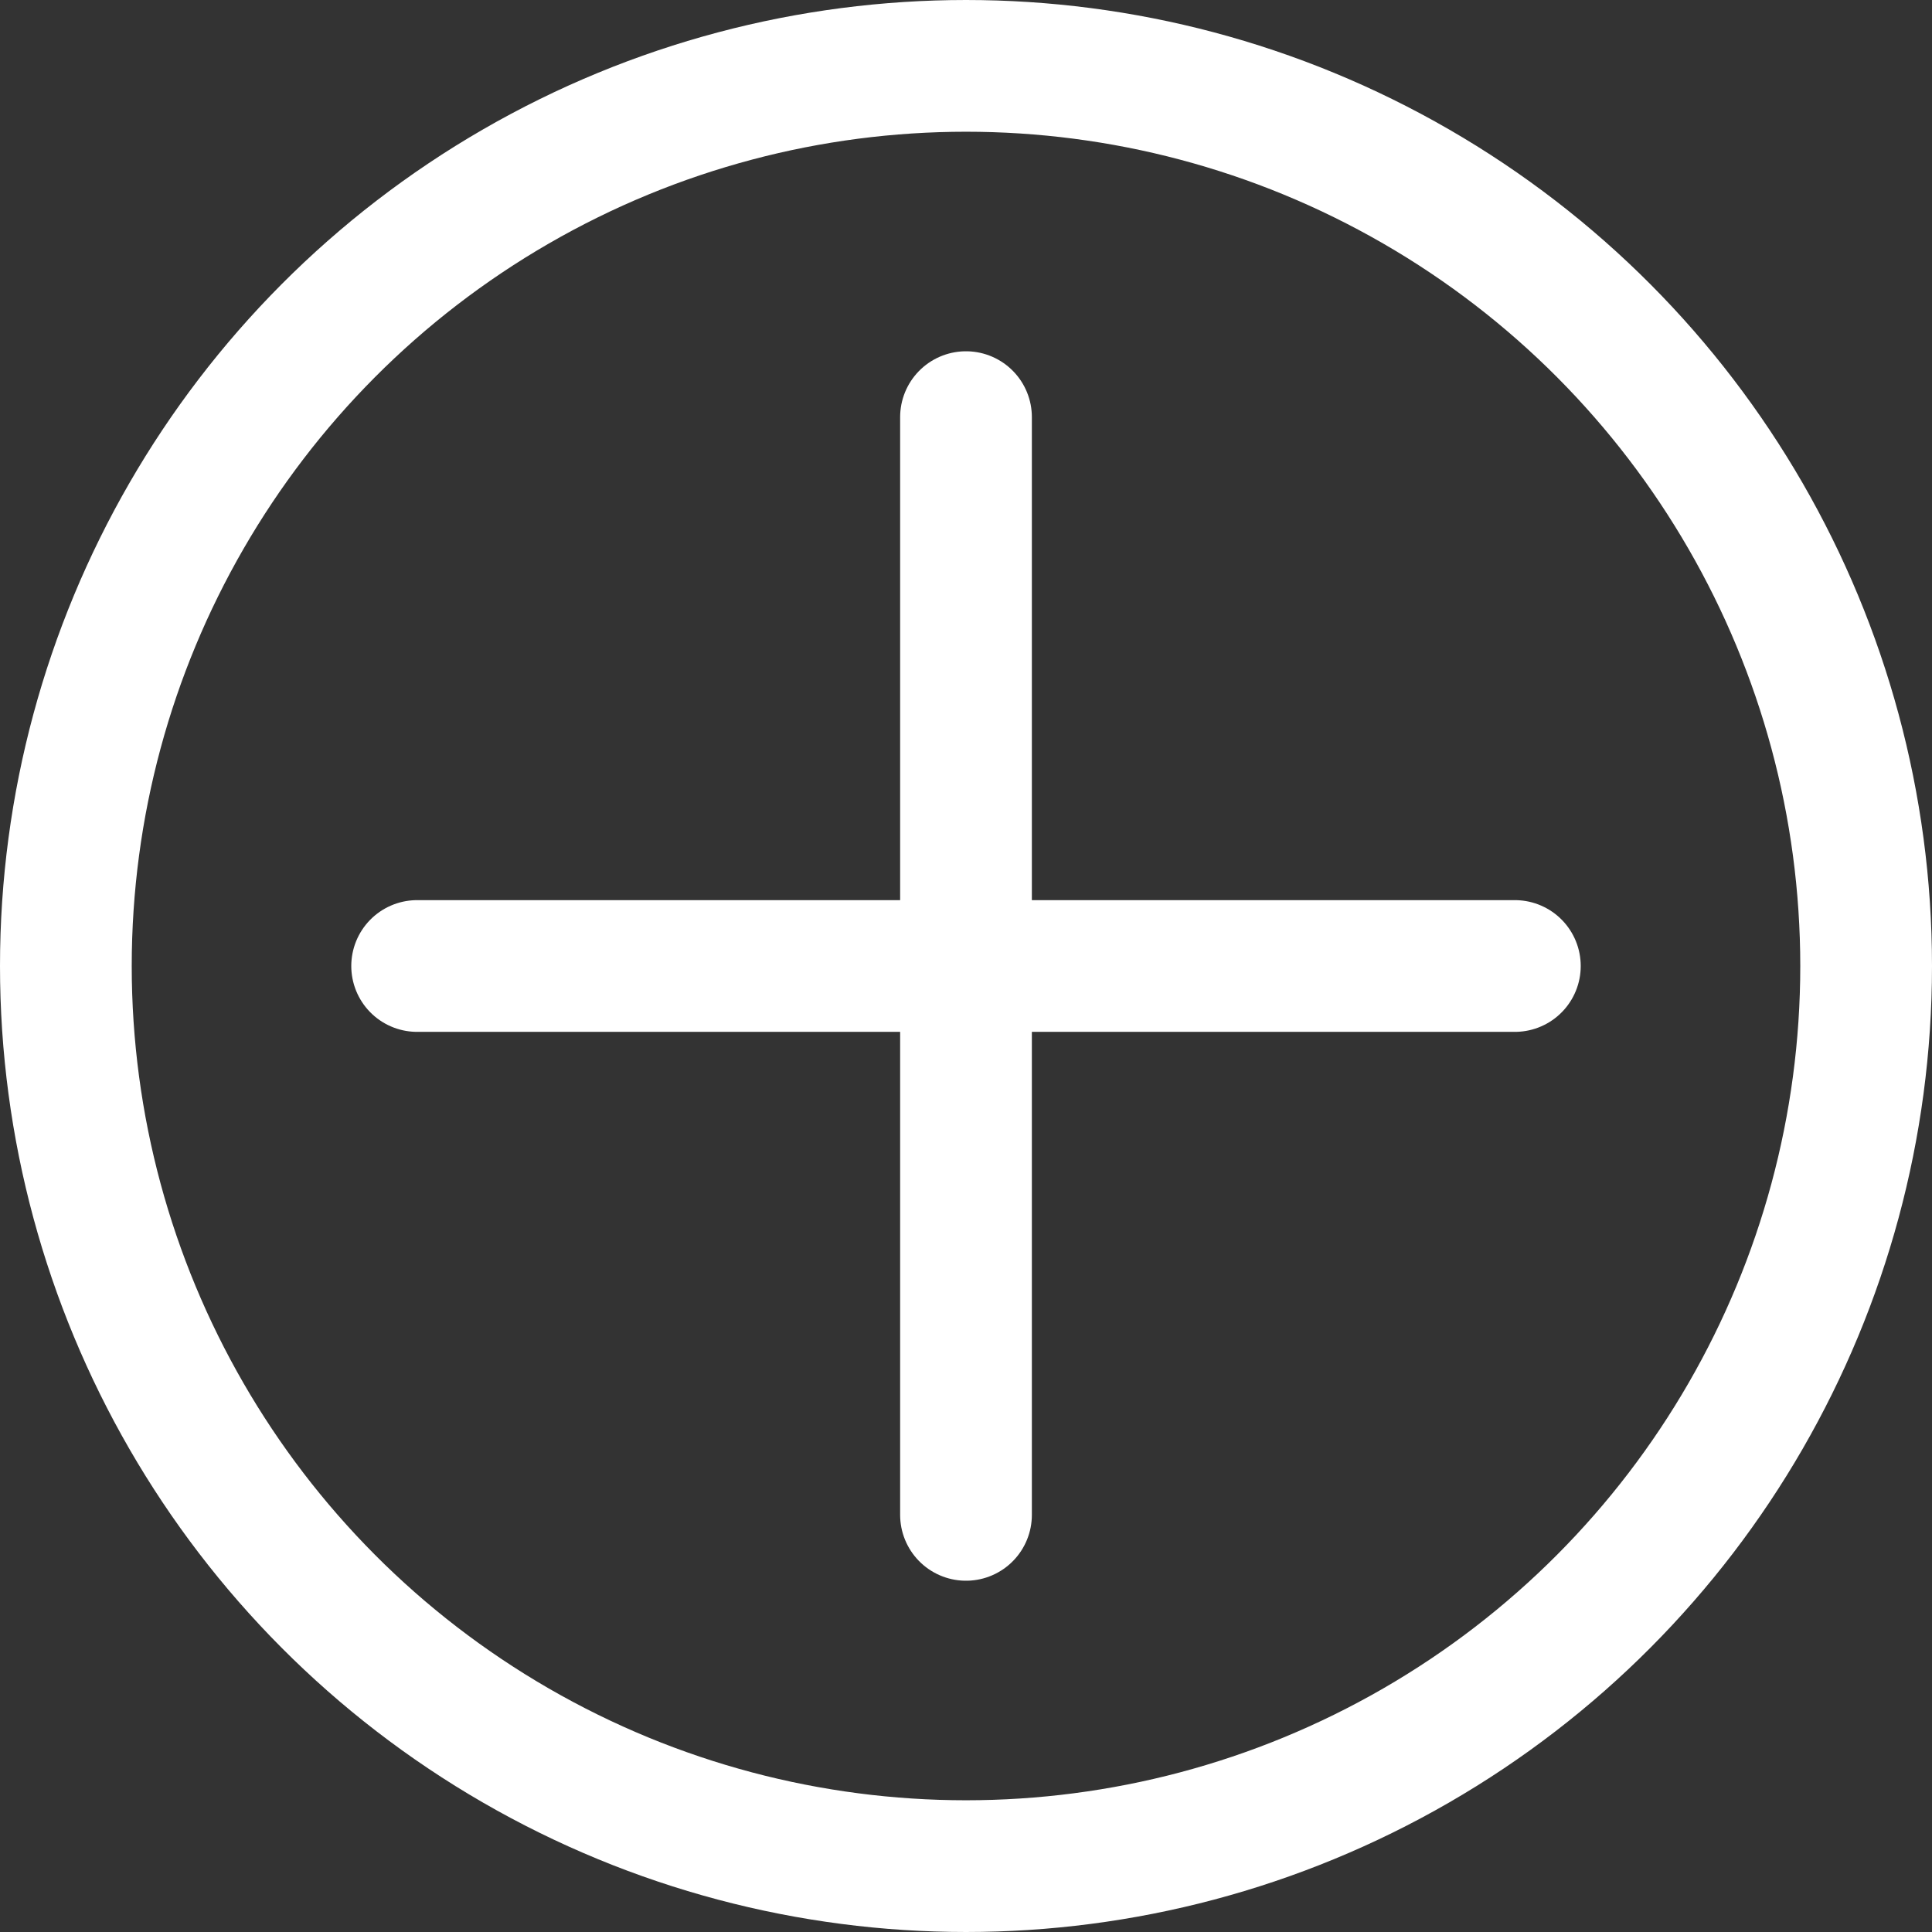 <?xml version="1.0" encoding="UTF-8"?> <svg xmlns="http://www.w3.org/2000/svg" xmlns:xlink="http://www.w3.org/1999/xlink" version="1.1" id="Layer_1" x="0px" y="0px" viewBox="0 0 88 88" style="enable-background:new 0 0 88 88;" xml:space="preserve"><rect x="0" y="0" width="88" height="88" fill="#333333" stroke="none"/> <style type="text/css"> .st0{fill:none;stroke:#FFFFFF;stroke-width:6;stroke-miterlimit:10;} .st1{fill:none;stroke:#FFFFFF;stroke-width:6;stroke-linecap:round;stroke-miterlimit:10;} </style> <g> <circle class="st0" cx="44" cy="44" r="41"></circle> <g> <line class="st1" x1="44" y1="19" x2="44" y2="69"></line> <line class="st1" x1="19" y1="44" x2="69" y2="44"></line> </g> </g> </svg> 